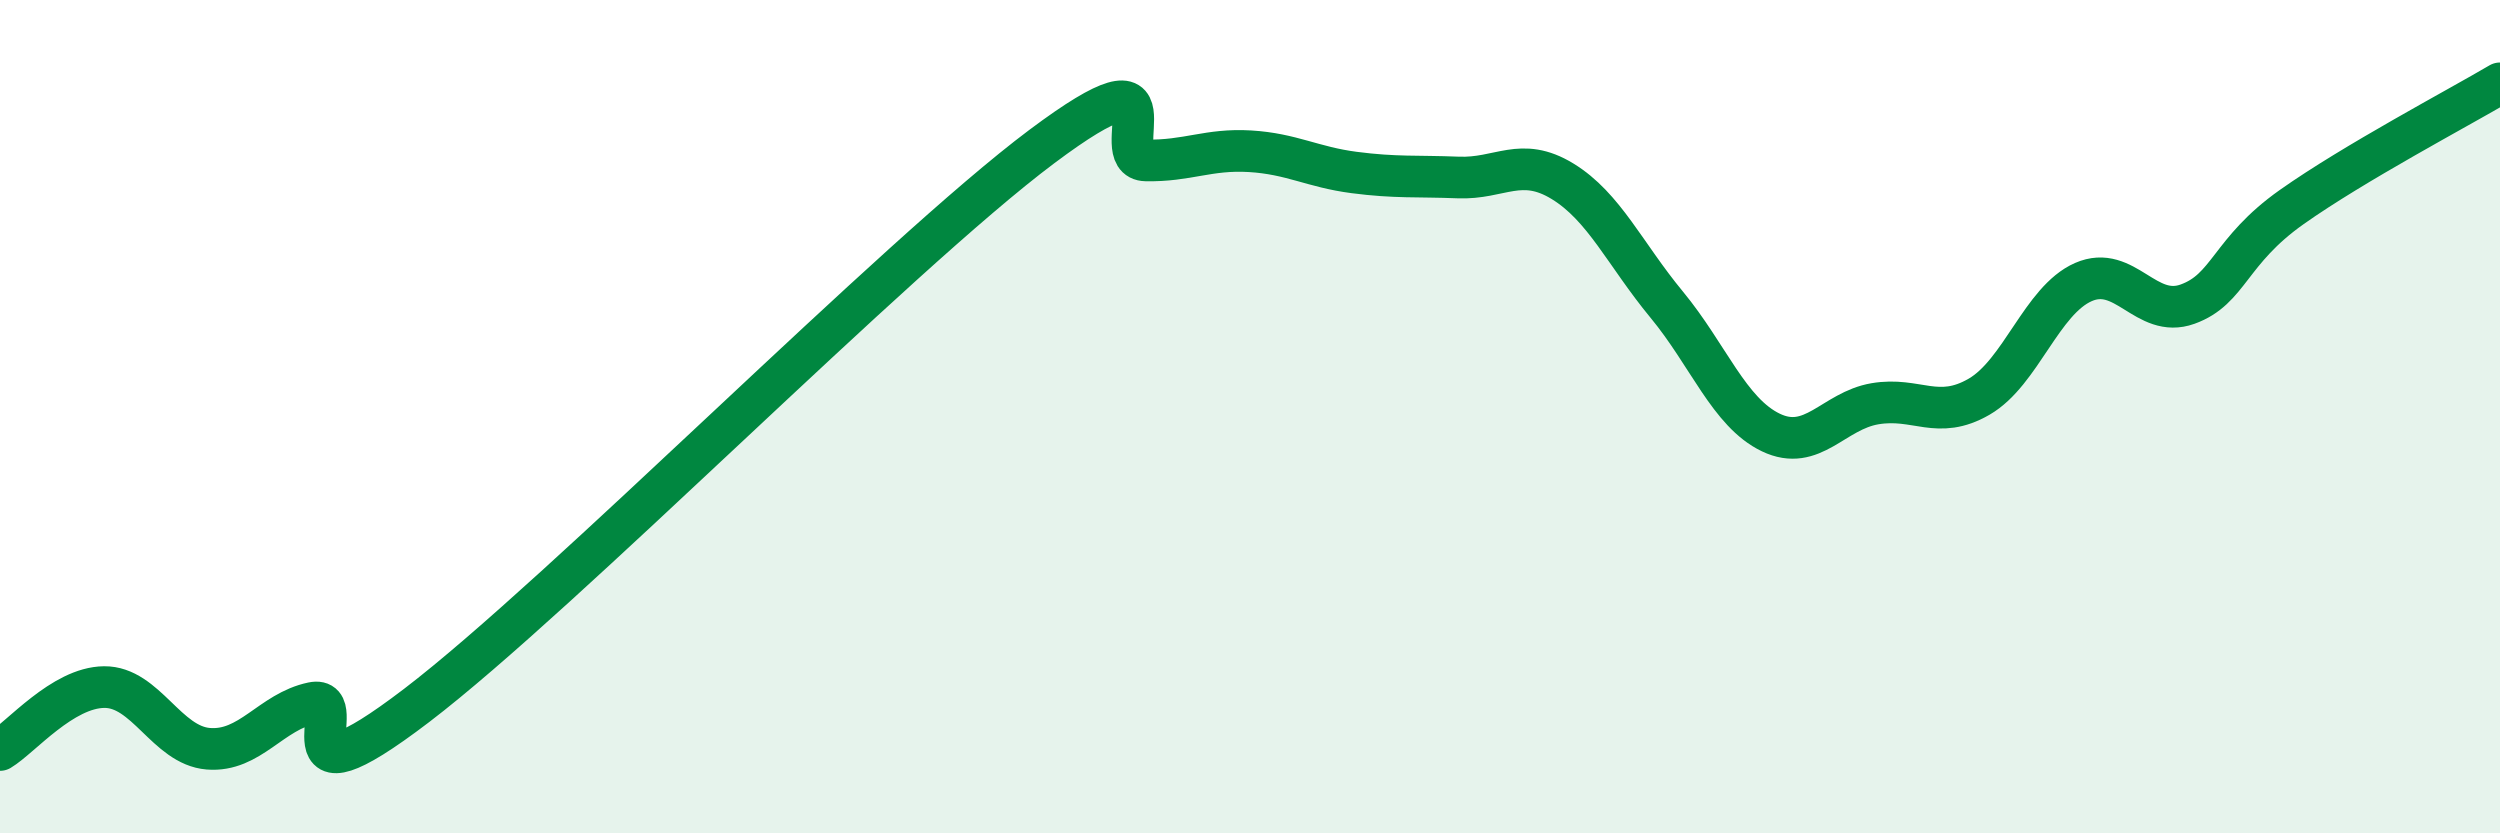 
    <svg width="60" height="20" viewBox="0 0 60 20" xmlns="http://www.w3.org/2000/svg">
      <path
        d="M 0,18 C 0.5,17.7 1.5,16.5 2.5,16.49 C 3.5,16.48 4,17.89 5,17.97 C 6,18.05 6.5,17.08 7.5,16.87 C 8.5,16.66 6.5,19.6 10,16.93 C 13.5,14.26 21.5,6.14 25,3.52 C 28.5,0.9 26.5,3.83 27.5,3.85 C 28.5,3.87 29,3.57 30,3.63 C 31,3.69 31.5,4.01 32.5,4.14 C 33.5,4.27 34,4.22 35,4.26 C 36,4.3 36.5,3.74 37.5,4.35 C 38.5,4.96 39,6.1 40,7.31 C 41,8.52 41.5,9.9 42.5,10.38 C 43.5,10.86 44,9.86 45,9.69 C 46,9.52 46.5,10.1 47.5,9.52 C 48.5,8.94 49,7.21 50,6.77 C 51,6.33 51.5,7.66 52.5,7.3 C 53.5,6.94 53.5,6.03 55,4.97 C 56.5,3.91 59,2.59 60,2L60 20L0 20Z"
        fill="#008740"
        opacity="0.1"
        stroke-linecap="round"
        stroke-linejoin="round"
      />
      <path
        d="M 0,18 C 0.5,17.7 1.5,16.5 2.5,16.49 C 3.5,16.48 4,17.89 5,17.97 C 6,18.05 6.5,17.08 7.5,16.87 C 8.5,16.66 6.5,19.6 10,16.93 C 13.5,14.26 21.5,6.14 25,3.52 C 28.5,0.9 26.5,3.83 27.5,3.85 C 28.5,3.87 29,3.57 30,3.63 C 31,3.69 31.5,4.01 32.5,4.14 C 33.5,4.27 34,4.22 35,4.26 C 36,4.3 36.5,3.74 37.5,4.35 C 38.5,4.96 39,6.1 40,7.31 C 41,8.52 41.5,9.9 42.5,10.38 C 43.5,10.86 44,9.86 45,9.69 C 46,9.52 46.5,10.1 47.5,9.52 C 48.5,8.94 49,7.21 50,6.77 C 51,6.33 51.5,7.66 52.5,7.3 C 53.5,6.94 53.5,6.03 55,4.97 C 56.5,3.91 59,2.59 60,2"
        stroke="#008740"
        stroke-width="1"
        fill="none"
        stroke-linecap="round"
        stroke-linejoin="round"
      />
    </svg>
  